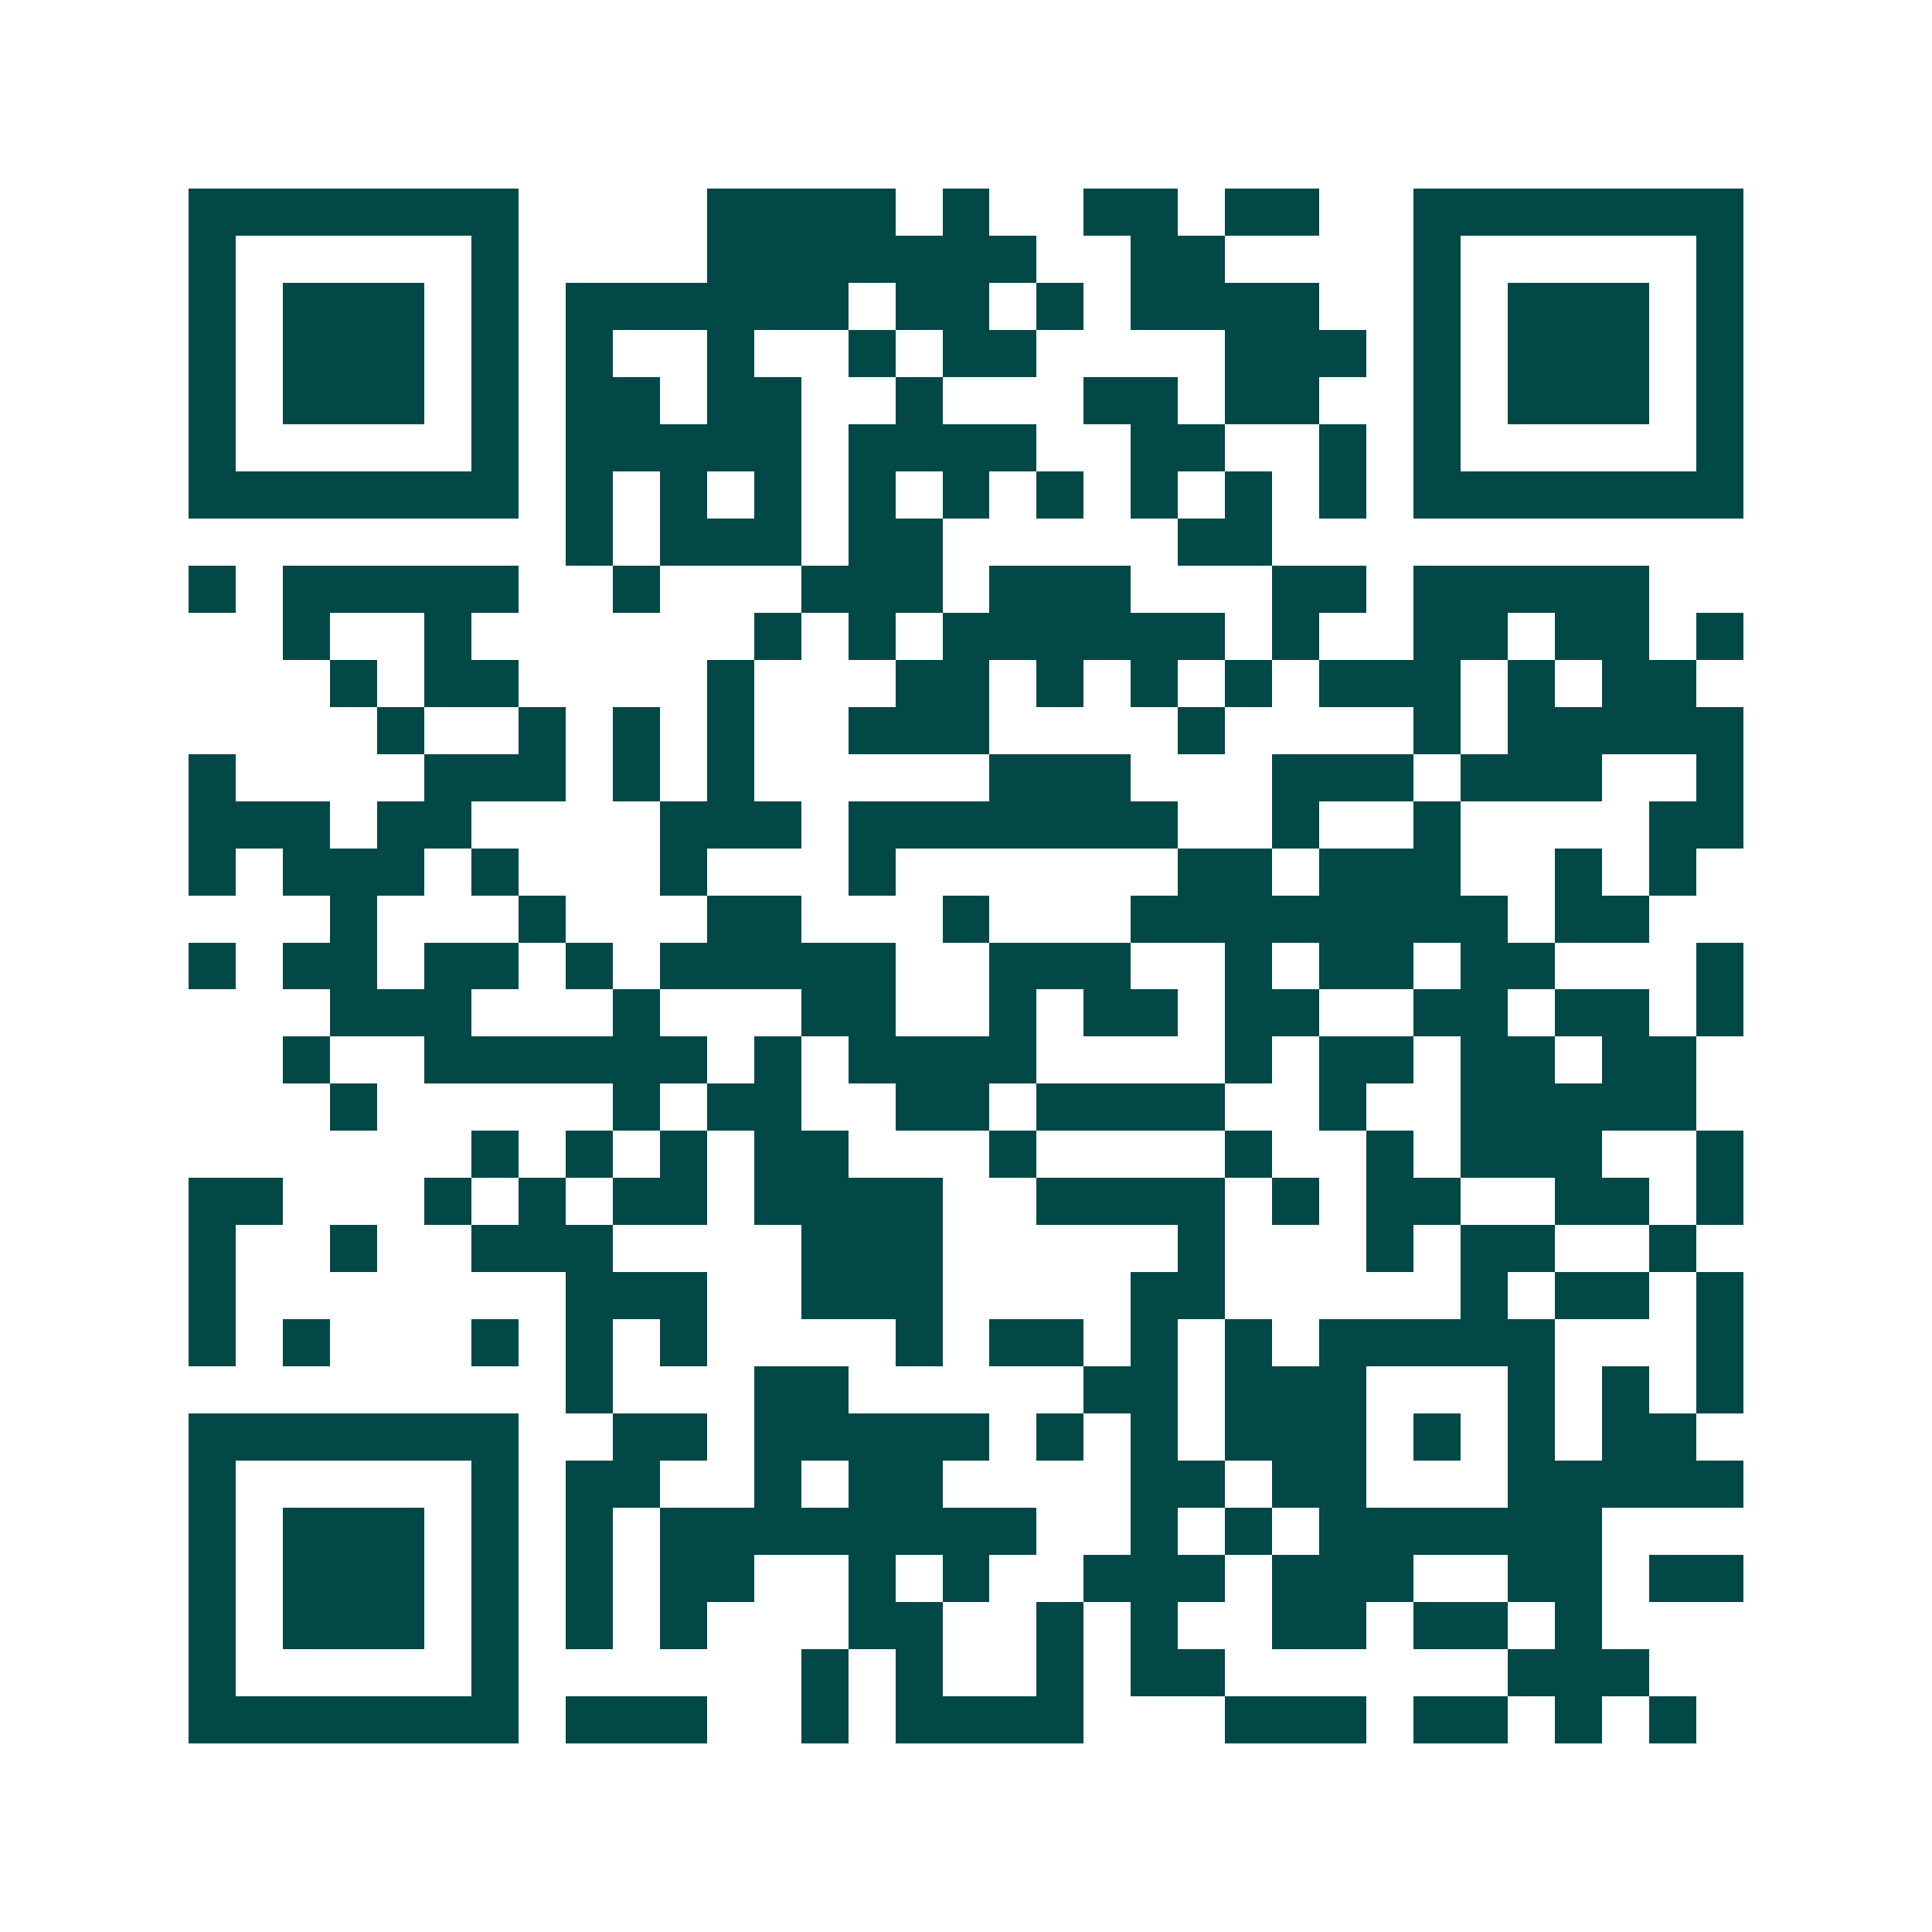 <svg xmlns="http://www.w3.org/2000/svg" width="200" height="200" viewBox="0 0 41 41" shape-rendering="crispEdges"><path fill="#ffffff" d="M0 0h41v41H0z"/><path stroke="#014847" d="M4 4.5h7m4 0h4m1 0h1m2 0h2m1 0h2m2 0h7M4 5.5h1m5 0h1m4 0h7m2 0h2m4 0h1m5 0h1M4 6.5h1m1 0h3m1 0h1m1 0h6m1 0h2m1 0h1m1 0h4m2 0h1m1 0h3m1 0h1M4 7.5h1m1 0h3m1 0h1m1 0h1m2 0h1m2 0h1m1 0h2m4 0h3m1 0h1m1 0h3m1 0h1M4 8.5h1m1 0h3m1 0h1m1 0h2m1 0h2m2 0h1m3 0h2m1 0h2m2 0h1m1 0h3m1 0h1M4 9.5h1m5 0h1m1 0h5m1 0h4m2 0h2m2 0h1m1 0h1m5 0h1M4 10.5h7m1 0h1m1 0h1m1 0h1m1 0h1m1 0h1m1 0h1m1 0h1m1 0h1m1 0h1m1 0h7M12 11.5h1m1 0h3m1 0h2m5 0h2M4 12.5h1m1 0h5m2 0h1m3 0h3m1 0h3m3 0h2m1 0h5M6 13.5h1m2 0h1m6 0h1m1 0h1m1 0h6m1 0h1m2 0h2m1 0h2m1 0h1M7 14.5h1m1 0h2m4 0h1m3 0h2m1 0h1m1 0h1m1 0h1m1 0h3m1 0h1m1 0h2M8 15.5h1m2 0h1m1 0h1m1 0h1m2 0h3m4 0h1m4 0h1m1 0h5M4 16.5h1m4 0h3m1 0h1m1 0h1m5 0h3m3 0h3m1 0h3m2 0h1M4 17.5h3m1 0h2m4 0h3m1 0h7m2 0h1m2 0h1m4 0h2M4 18.5h1m1 0h3m1 0h1m3 0h1m3 0h1m6 0h2m1 0h3m2 0h1m1 0h1M7 19.5h1m3 0h1m3 0h2m3 0h1m3 0h8m1 0h2M4 20.5h1m1 0h2m1 0h2m1 0h1m1 0h5m2 0h3m2 0h1m1 0h2m1 0h2m3 0h1M7 21.5h3m3 0h1m3 0h2m2 0h1m1 0h2m1 0h2m2 0h2m1 0h2m1 0h1M6 22.5h1m2 0h6m1 0h1m1 0h4m4 0h1m1 0h2m1 0h2m1 0h2M7 23.5h1m5 0h1m1 0h2m2 0h2m1 0h4m2 0h1m2 0h5M10 24.5h1m1 0h1m1 0h1m1 0h2m3 0h1m4 0h1m2 0h1m1 0h3m2 0h1M4 25.5h2m3 0h1m1 0h1m1 0h2m1 0h4m2 0h4m1 0h1m1 0h2m2 0h2m1 0h1M4 26.5h1m2 0h1m2 0h3m4 0h3m5 0h1m3 0h1m1 0h2m2 0h1M4 27.5h1m7 0h3m2 0h3m4 0h2m5 0h1m1 0h2m1 0h1M4 28.5h1m1 0h1m3 0h1m1 0h1m1 0h1m4 0h1m1 0h2m1 0h1m1 0h1m1 0h5m3 0h1M12 29.5h1m3 0h2m5 0h2m1 0h3m3 0h1m1 0h1m1 0h1M4 30.5h7m2 0h2m1 0h5m1 0h1m1 0h1m1 0h3m1 0h1m1 0h1m1 0h2M4 31.5h1m5 0h1m1 0h2m2 0h1m1 0h2m4 0h2m1 0h2m3 0h5M4 32.5h1m1 0h3m1 0h1m1 0h1m1 0h8m2 0h1m1 0h1m1 0h6M4 33.5h1m1 0h3m1 0h1m1 0h1m1 0h2m2 0h1m1 0h1m2 0h3m1 0h3m2 0h2m1 0h2M4 34.5h1m1 0h3m1 0h1m1 0h1m1 0h1m3 0h2m2 0h1m1 0h1m2 0h2m1 0h2m1 0h1M4 35.5h1m5 0h1m6 0h1m1 0h1m2 0h1m1 0h2m6 0h3M4 36.5h7m1 0h3m2 0h1m1 0h4m3 0h3m1 0h2m1 0h1m1 0h1"/></svg>
